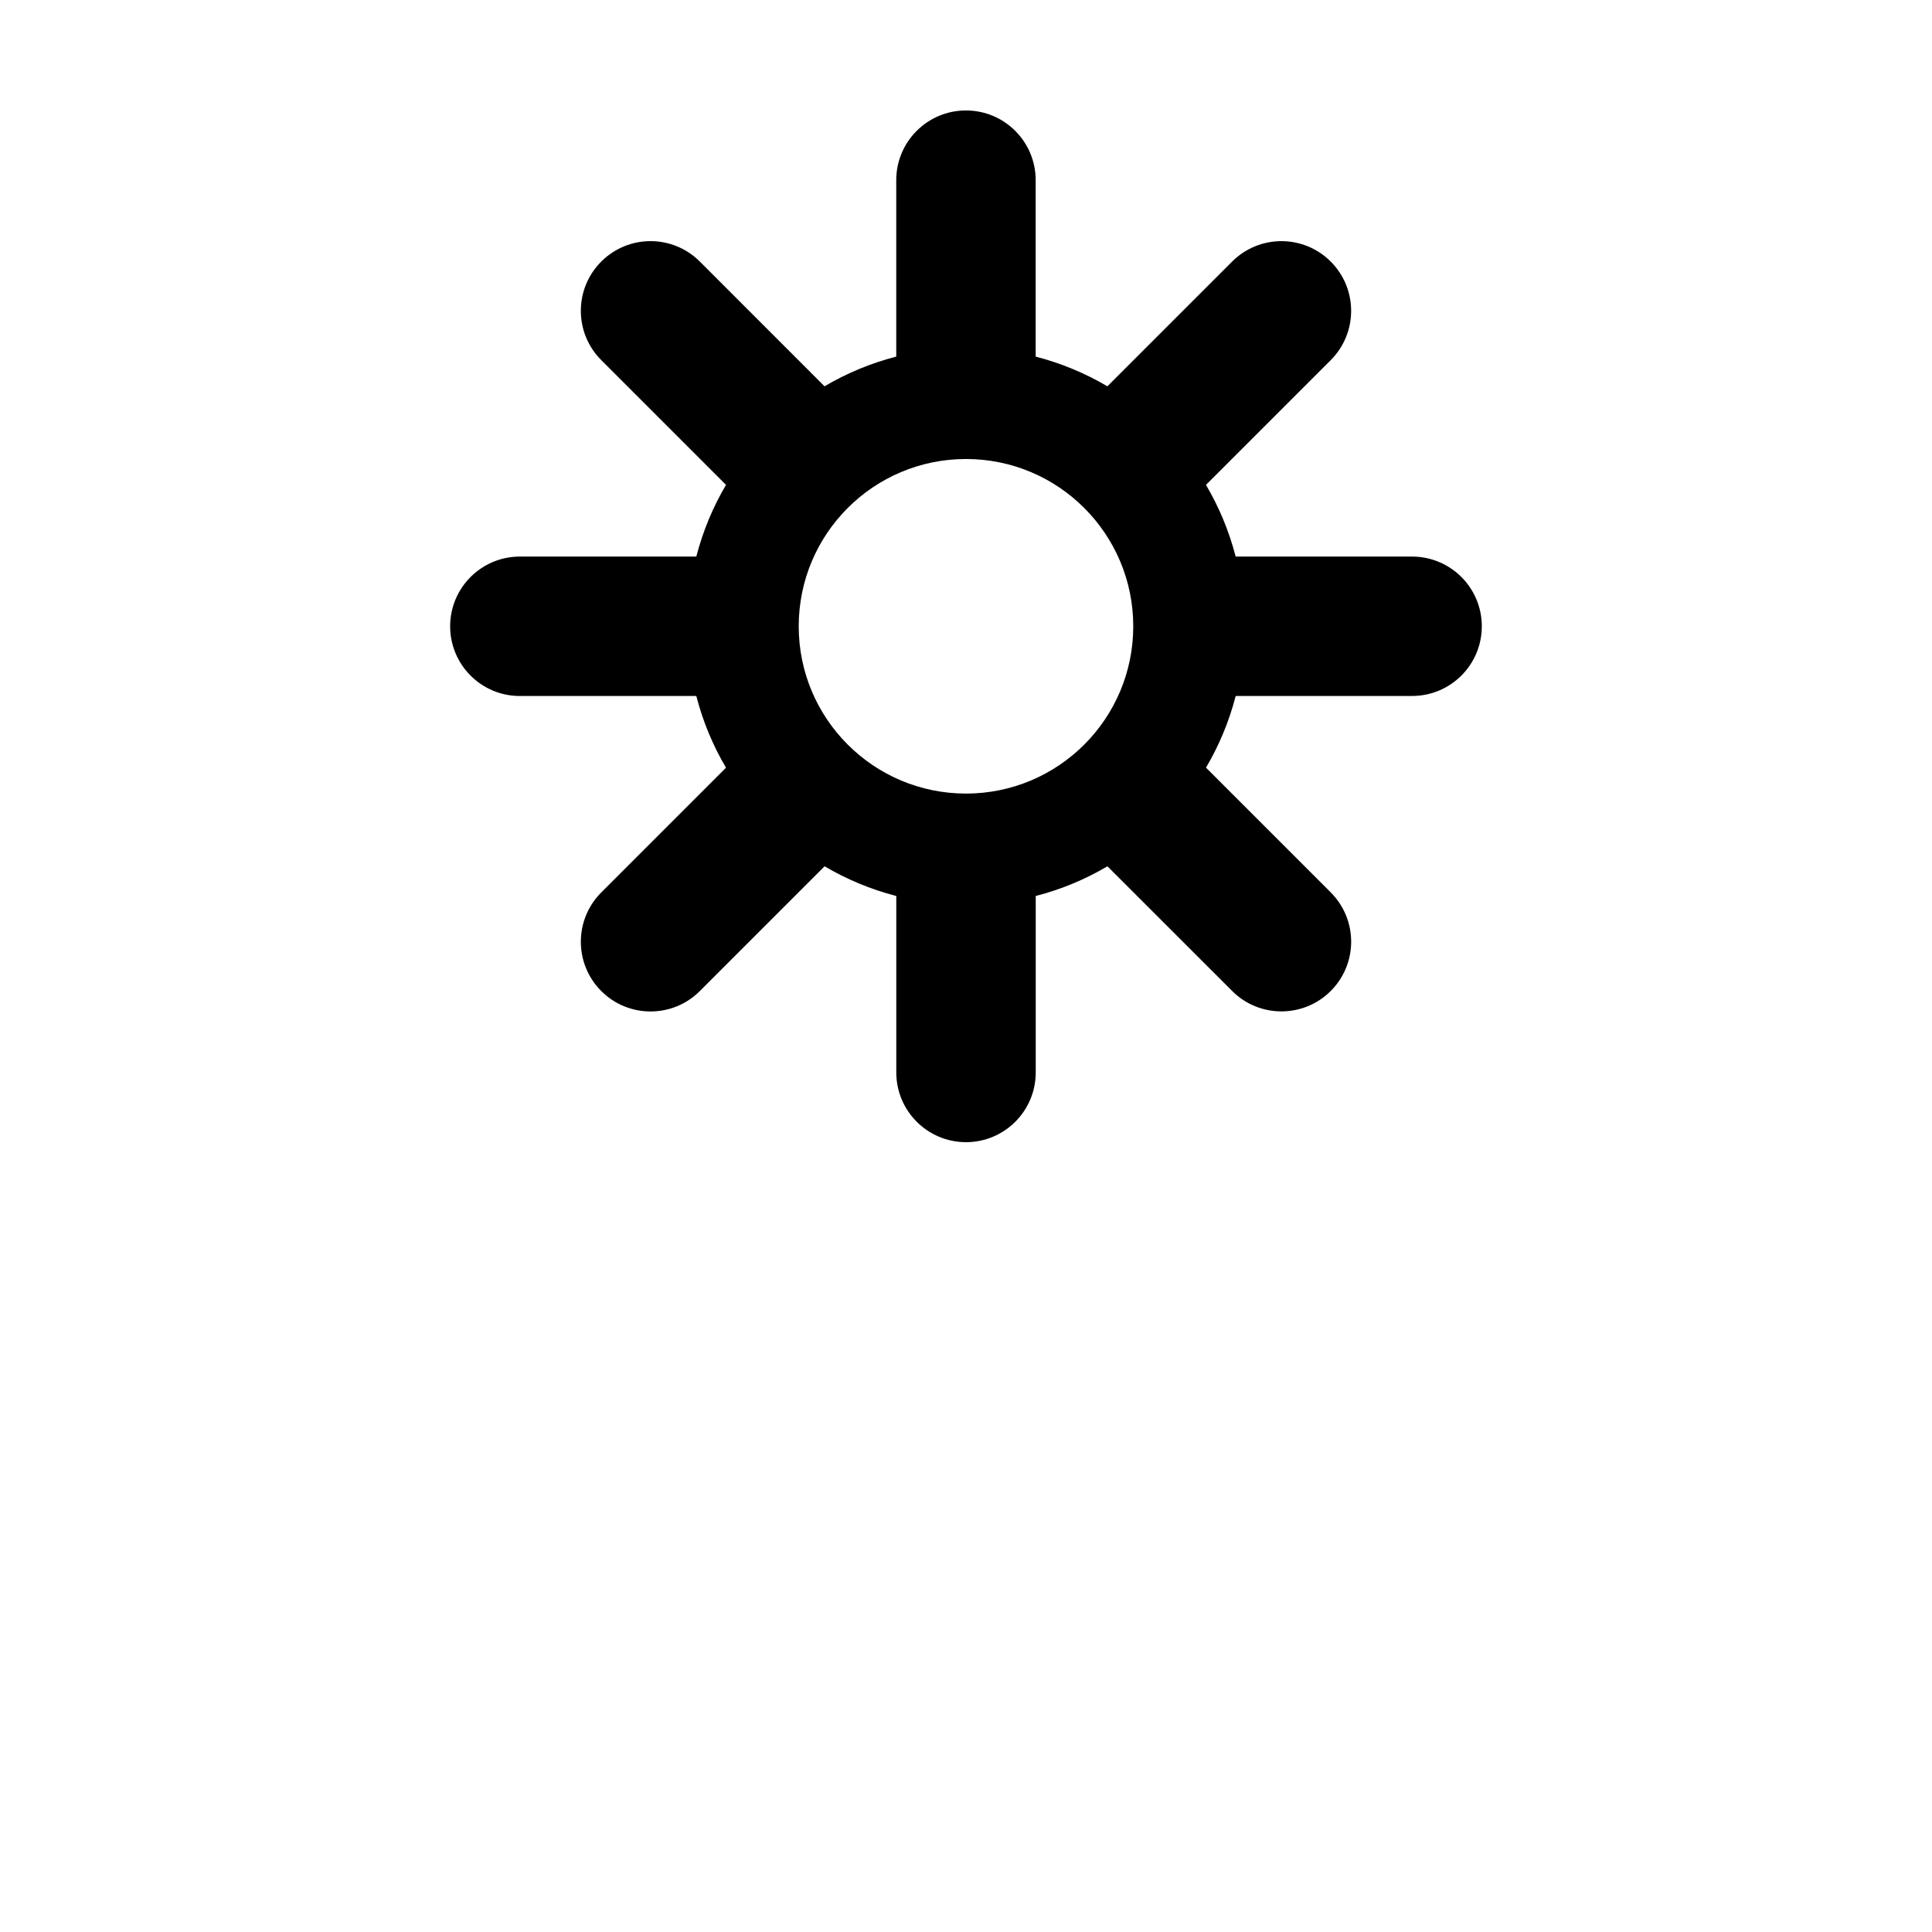 <?xml version="1.0" encoding="UTF-8"?>
<!-- Uploaded to: SVG Repo, www.svgrepo.com, Generator: SVG Repo Mixer Tools -->
<svg fill="#000000" width="800px" height="800px" version="1.1" viewBox="144 144 512 512" xmlns="http://www.w3.org/2000/svg">
 <path d="m518.22 291.5h-46.754c-1.754-6.762-4.41-13.133-7.871-19l33.059-33.059c7.215-7.215 7.215-18.906 0-26.121-7.219-7.219-18.902-7.219-26.129 0l-33.059 33.055c-5.863-3.465-12.242-6.121-19-7.871v-46.754c0-10.195-8.266-18.477-18.477-18.477-10.207 0-18.477 8.273-18.477 18.477v46.754c-6.762 1.742-13.133 4.402-19.004 7.871l-33.047-33.059c-7.219-7.219-18.906-7.219-26.121 0-7.215 7.211-7.215 18.902 0 26.121l33.059 33.059c-3.465 5.871-6.121 12.242-7.871 19h-46.758c-10.195 0-18.477 8.273-18.477 18.477s8.273 18.477 18.477 18.477h46.758c1.742 6.762 4.402 13.141 7.871 19l-33.059 33.059c-7.215 7.215-7.215 18.914 0 26.129 3.606 3.613 8.332 5.41 13.059 5.41 4.727 0 9.457-1.797 13.062-5.41l33.059-33.059c5.871 3.465 12.242 6.121 19.004 7.871v46.758c0 10.195 8.266 18.48 18.477 18.48 10.207 0 18.477-8.281 18.477-18.48v-46.758c6.762-1.75 13.133-4.402 19-7.871l33.051 33.039c3.606 3.617 8.332 5.41 13.059 5.41 4.731 0 9.457-1.793 13.07-5.41 7.215-7.211 7.215-18.898 0-26.121l-33.059-33.059c3.465-5.863 6.121-12.238 7.871-19h46.754c10.203 0 18.469-8.266 18.469-18.477-0.004-10.191-8.27-18.461-18.473-18.461zm-118.22 62.805c-24.48 0-44.332-19.844-44.332-44.332 0-24.48 19.844-44.332 44.332-44.332 24.48 0 44.324 19.852 44.324 44.332 0 24.484-19.844 44.332-44.324 44.332z"/>
</svg>